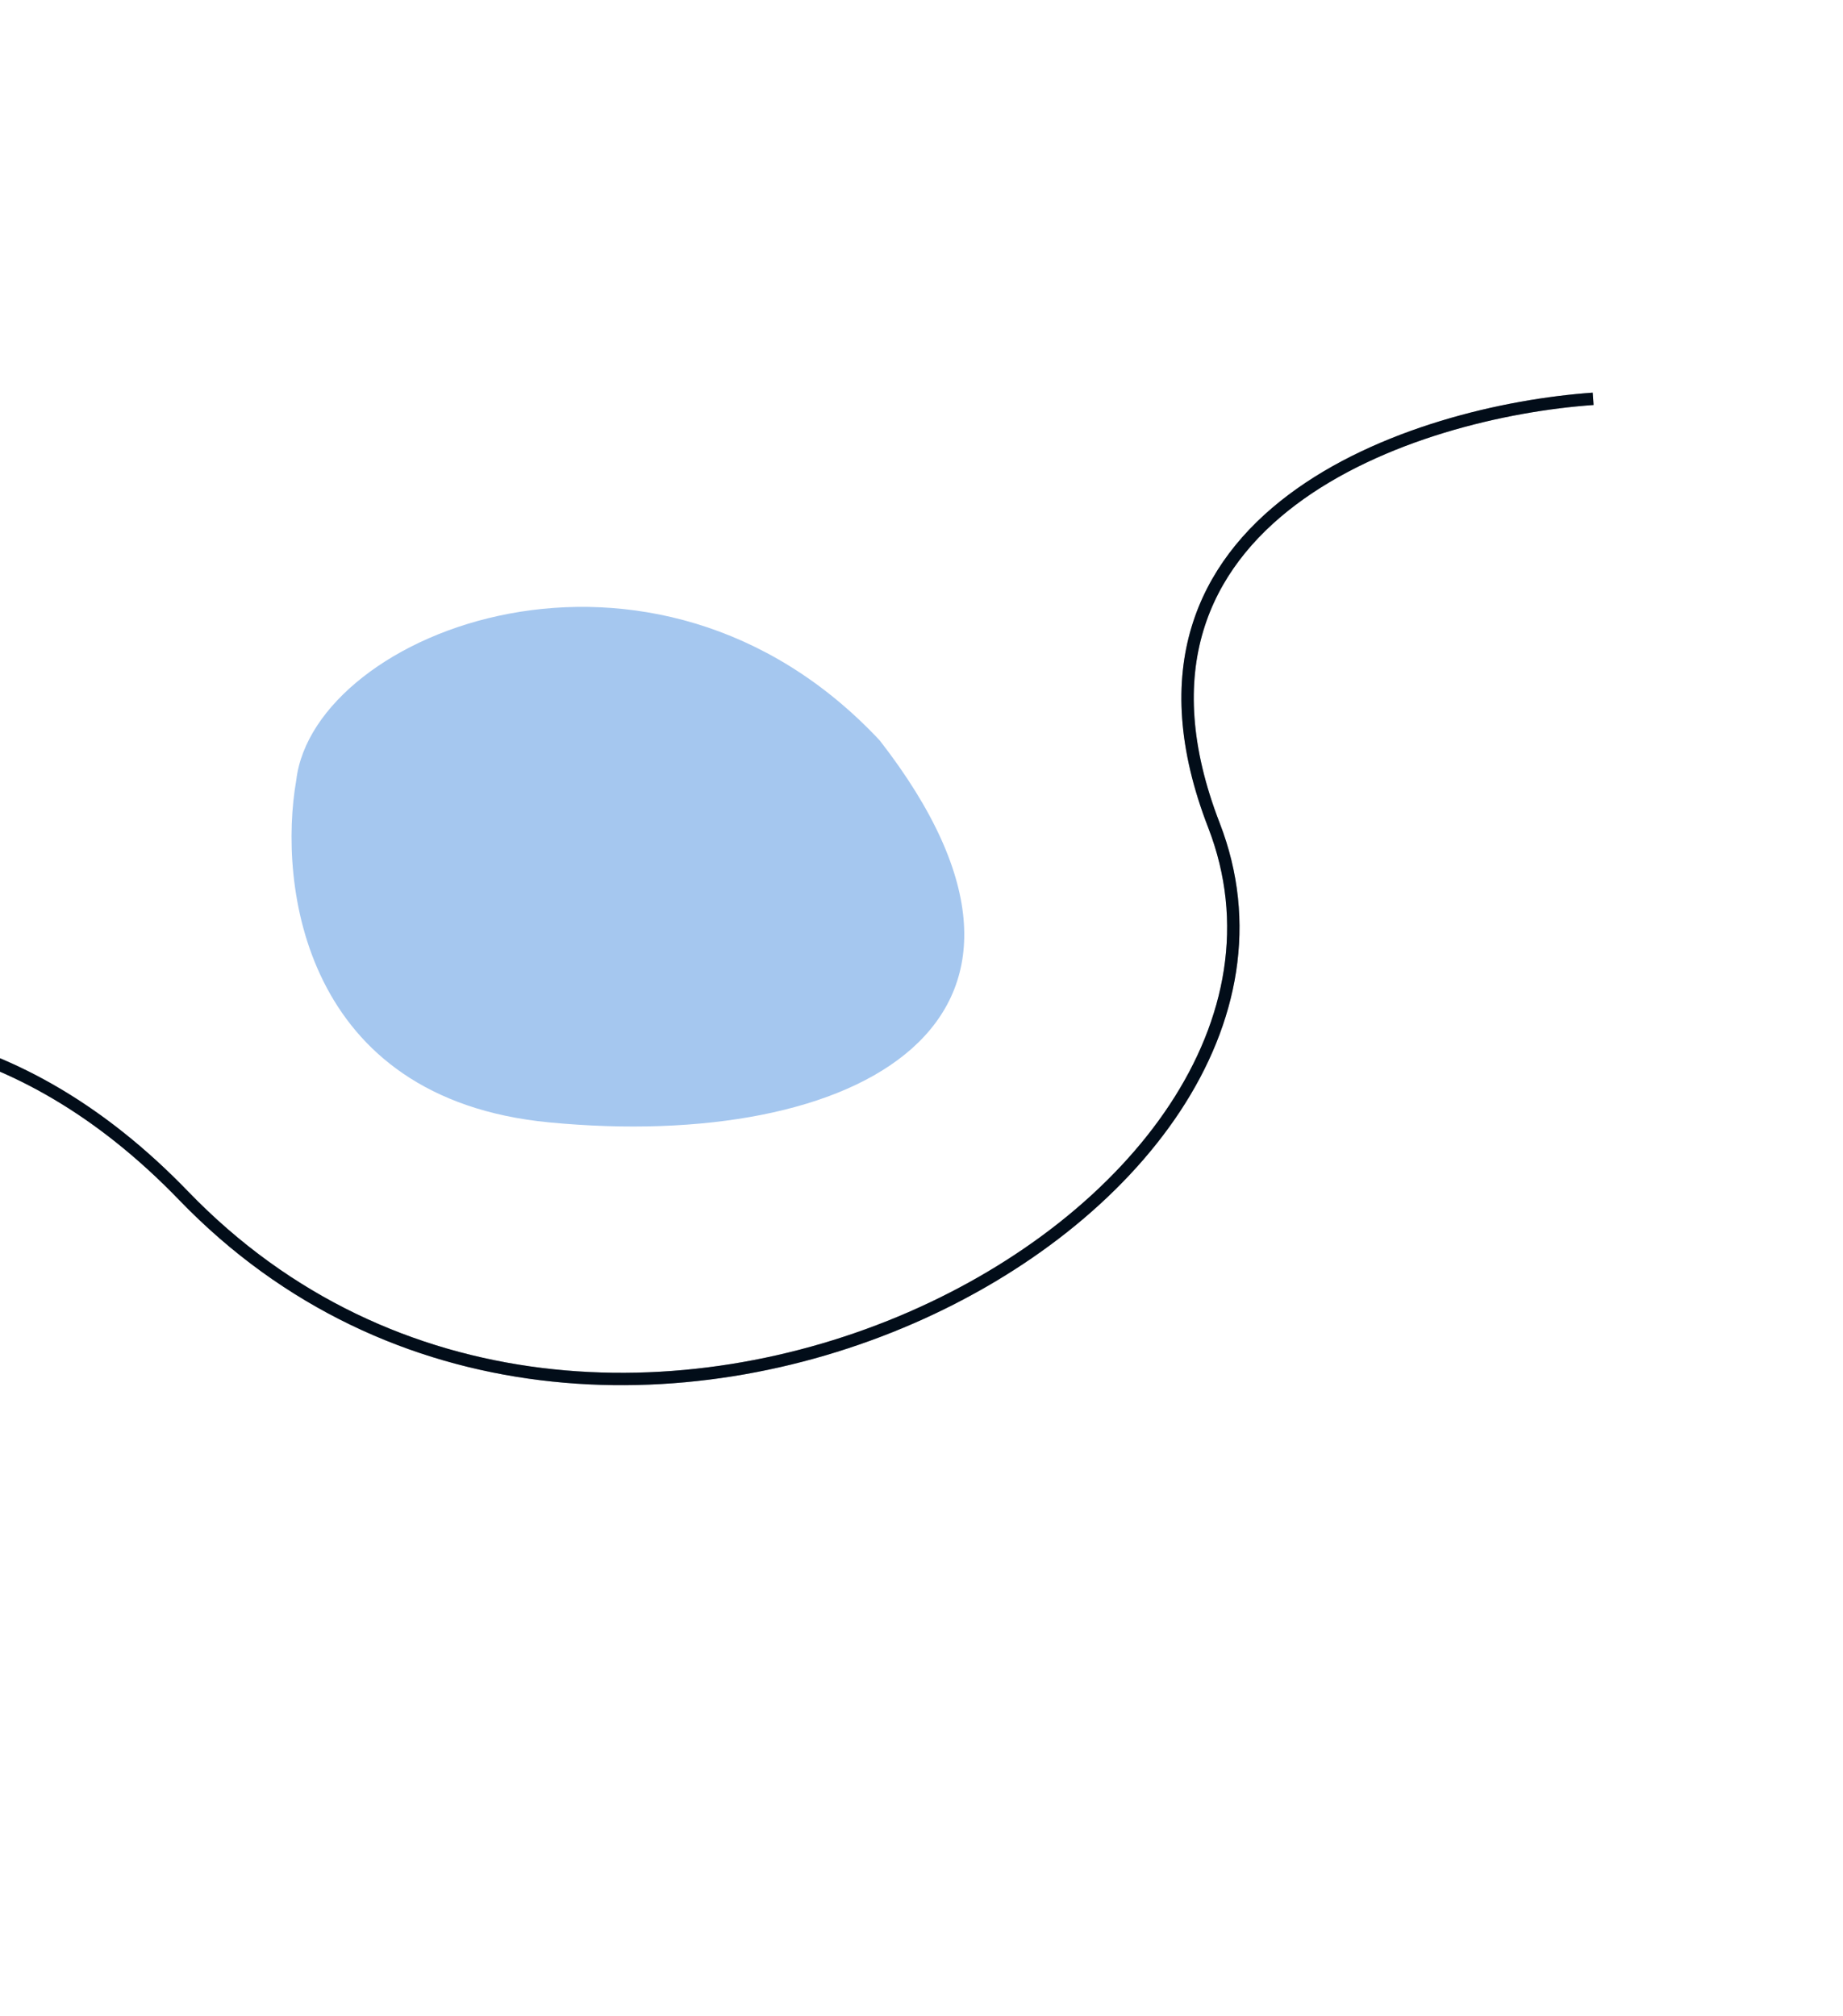 <svg width="149" height="163" viewBox="0 0 149 163" fill="none" xmlns="http://www.w3.org/2000/svg">
<path d="M71.129 59.876C52.802 40.28 25.364 51.035 23.952 63.083C22.474 71.508 24.491 88.838 44.389 90.751C69.262 93.143 88.858 82.695 71.129 59.876Z" fill="#A5C7EF"/>
<path d="M-56.389 104.338C-43.822 90.199 -11.982 68.873 14.851 96.687C48.391 131.456 110.34 98.21 98.142 66.73C88.383 41.546 114.514 33.248 128.799 32.247" stroke="#021427"/>
<path d="M-56.389 104.338C-43.822 90.199 -11.982 68.873 14.851 96.687C48.391 131.456 110.34 98.21 98.142 66.73C88.383 41.546 114.514 33.248 128.799 32.247" stroke="black" stroke-opacity="0.2"/>
<path d="M-56.389 104.338C-43.822 90.199 -11.982 68.873 14.851 96.687C48.391 131.456 110.34 98.21 98.142 66.73C88.383 41.546 114.514 33.248 128.799 32.247" stroke="black" stroke-opacity="0.2"/>
<path d="M-36.453 122.427C-32.294 130.29 -24.451 132.464 -21.049 132.568C-13.578 132.796 -0.27 124.47 -8.346 113.226C-18.44 99.171 -28.118 99.474 -34.197 101.391C-40.277 103.307 -41.651 112.597 -36.453 122.427Z" fill="#A22F2B"/>
</svg>
